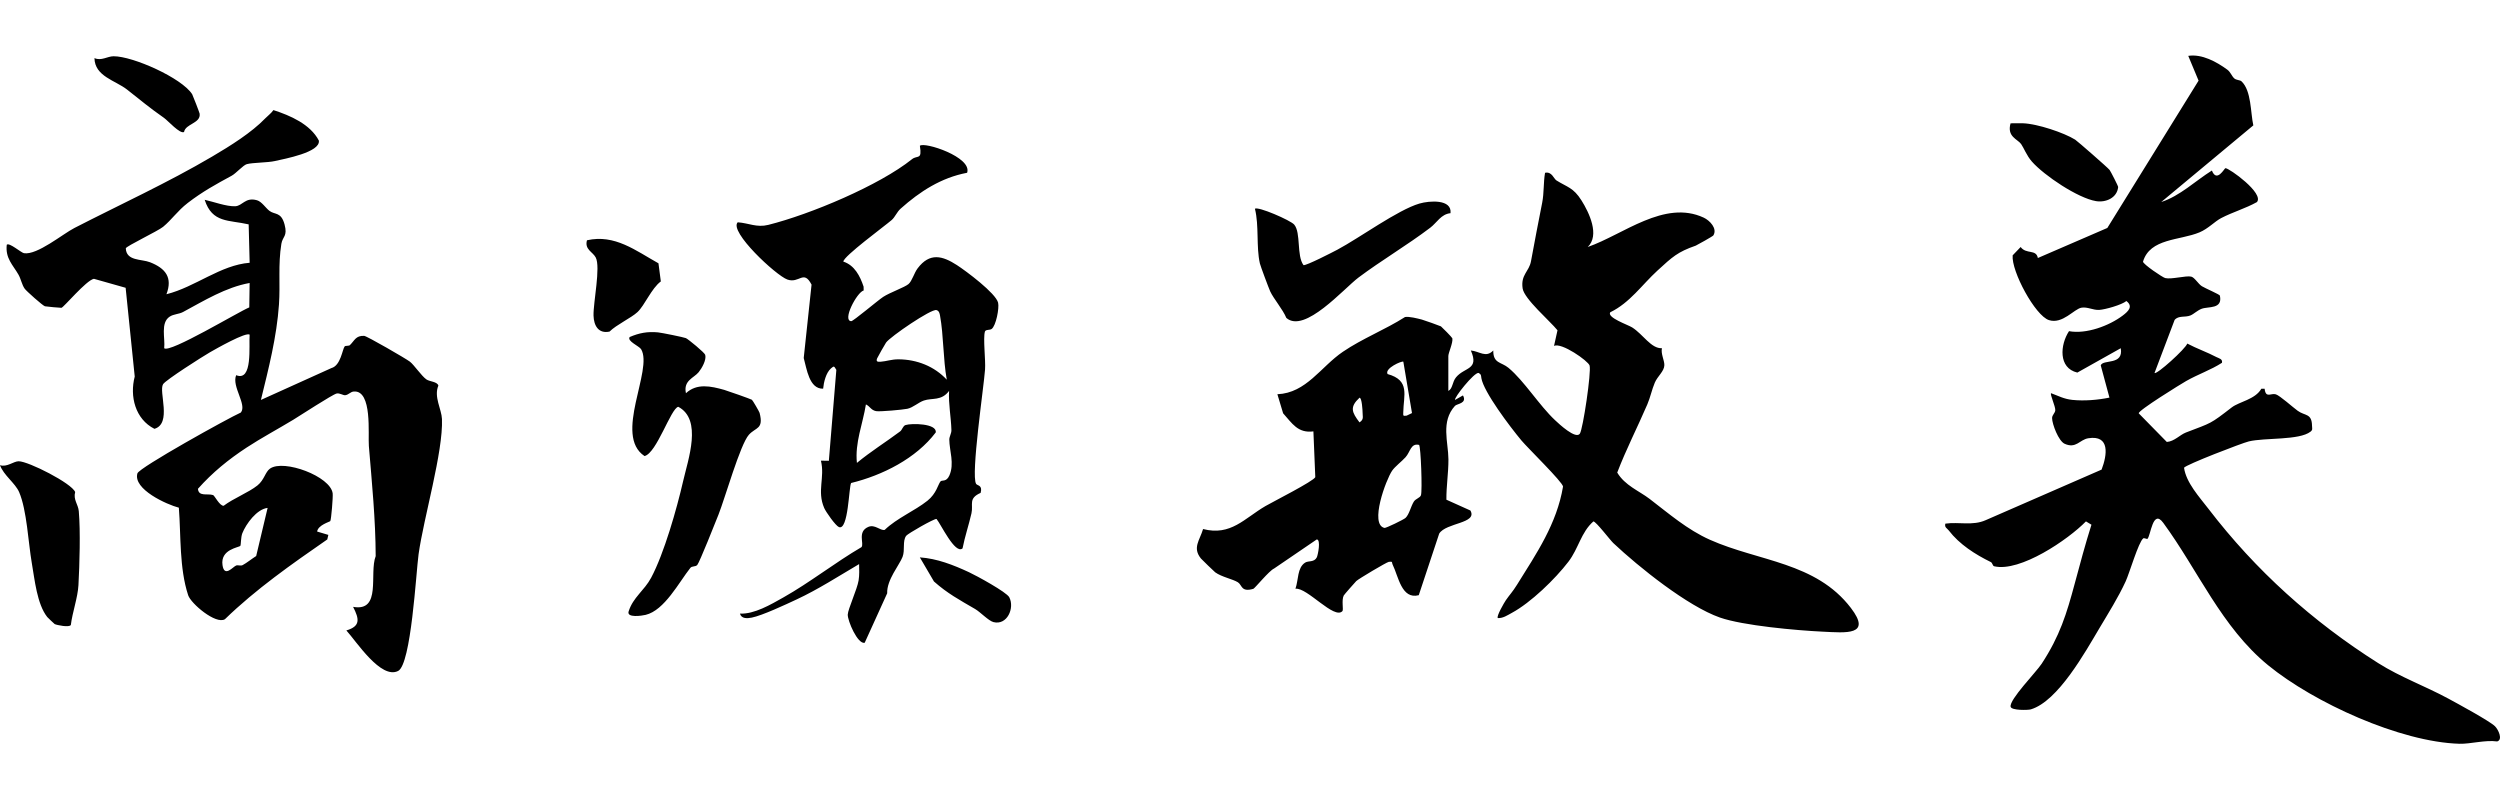 <?xml version="1.0" encoding="UTF-8"?>
<svg id="_レイヤー_1" data-name="レイヤー_1" xmlns="http://www.w3.org/2000/svg" version="1.1" viewBox="0 0 294 94">
  <!-- Generator: Adobe Illustrator 29.6.1, SVG Export Plug-In . SVG Version: 2.1.1 Build 9)  -->
  <path d="M170.324,45.975c.531-.277.449-1.047.908-1.605,1.002-1.216,2.749-.849,1.738-3.155,1.034.099,1.765.909,2.64,0-.023,1.551.935,1.33,1.797,2.05,1.858,1.553,3.579,4.377,5.473,6.155.469.44,2.433,2.279,2.912,1.577.367-.537,1.368-7.279,1.143-8.014-.166-.541-3.326-2.759-4.182-2.299l.409-1.843c-.881-1.092-3.919-3.69-4.1-4.919-.241-1.637.762-1.961.986-3.216.416-2.327.867-4.554,1.316-6.882.224-1.161.134-2.35.334-3.503.81-.175,1.015.693,1.338.896,1.283.805,1.99.833,2.947,2.354.908,1.442,2.17,4.092.737,5.475,4.17-1.449,9.011-5.604,13.637-3.452.711.331,1.637,1.287,1.132,2.094-.063.101-1.953,1.159-2.065,1.198-2.137.745-2.733,1.309-4.508,2.936-1.821,1.669-3.241,3.784-5.549,4.901-.429.622,2.084,1.472,2.575,1.782,1.286.813,2.231,2.512,3.501,2.445-.145.671.299,1.418.286,1.998-.017.722-.807,1.301-1.123,2.051-.351.831-.526,1.733-.88,2.558-1.15,2.675-2.497,5.291-3.539,8.018.901,1.518,2.567,2.148,3.807,3.095,2.262,1.729,4.435,3.622,7.094,4.808,5.726,2.553,12.453,2.622,16.578,8.019,2.502,3.273-.602,2.918-3.317,2.788-3.066-.146-9.371-.708-12.091-1.662-3.783-1.326-9.527-5.924-12.534-8.757-.368-.347-2.036-2.545-2.341-2.546-1.461,1.291-1.74,3.176-2.931,4.733-1.566,2.047-4.424,4.82-6.667,6.028-.505.272-1.046.648-1.641.604-.196-.195.763-1.834.946-2.099.476-.69.758-.929,1.326-1.841,2.296-3.688,4.656-7.128,5.398-11.527-.056-.539-4.175-4.553-4.897-5.422-1.372-1.649-4.438-5.705-4.709-7.331-.046-.276.01-.413-.316-.606-.519-.115-2.968,2.986-2.773,3.17l.927-.525c.522.952-.707.969-.942,1.228-1.691,1.864-.778,4.254-.768,6.297.007,1.609-.256,3.139-.239,4.738l2.822,1.27c.878,1.535-2.866,1.42-3.668,2.715l-2.404,7.245c-2.026.534-2.393-2.221-3.068-3.589-.133-.269.061-.401-.449-.335-.255.033-3.603,2.028-3.833,2.264-.165.169-1.423,1.595-1.474,1.699-.279.564-.003,1.667-.152,1.831-.952,1.05-4.157-2.812-5.525-2.629.371-1.071.2-2.473,1.142-3.074.38-.242,1.061-.009,1.369-.618.122-.242.506-2.076,0-2.11l-5.03,3.429c-.558.237-2.269,2.337-2.434,2.384-1.455.423-1.303-.448-1.813-.769-.605-.381-1.91-.622-2.671-1.174-.095-.069-1.586-1.508-1.68-1.625-1.015-1.265-.15-2.116.254-3.465,3.266.842,4.857-1.257,7.34-2.703.799-.465,5.702-2.95,5.856-3.401l-.222-5.379c-1.834.239-2.5-.947-3.561-2.126l-.675-2.243c3.401-.145,5.099-3.224,7.7-4.992,2.314-1.573,4.953-2.587,7.309-4.087.487-.087,1.462.164,1.981.299.248.064,2.142.738,2.244.799.083.049,1.323,1.306,1.341,1.401.101.52-.471,1.701-.471,2.09v4.099ZM165.032,42.536c-.146-.132-2.243.782-1.852,1.454,2.684.736,1.875,2.506,1.845,4.492-.006.412-.056.461.401.396l.625-.301-1.018-6.041ZM159.877,46.773c-1.178,1.098-.906,1.707,0,2.899.548-.353.358-.664.363-1.154.002-.192-.078-1.774-.363-1.745ZM166.885,52.32c-.983-.23-1.023.818-1.593,1.45-.461.511-1.24,1.09-1.582,1.59-.719,1.053-2.679,6.327-.896,6.725.169.038,2.269-.984,2.475-1.178.437-.412.614-1.326.973-1.91.219-.356.74-.441.843-.761.173-.536-.013-5.704-.22-5.916ZM262.757,9.225c-.322-.291-.434-.747-.828-1.034-1.257-.919-2.983-1.871-4.591-1.621l1.214,2.913-10.73,17.325-8.171,3.534c-.193-1.067-1.366-.404-2.023-1.293l-.939.979c-.176,1.857,2.649,7.099,4.268,7.618,1.599.513,2.959-1.323,3.83-1.463.705-.113,1.352.301,2.07.263.702-.037,2.653-.59,3.206-1.045.829.633.224,1.211-.415,1.697-1.613,1.226-4.324,2.223-6.333,1.847-1.047,1.602-1.28,4.334.979,4.871l5.106-2.865c.356,2.061-2.096,1.262-2.352,2.018l1.023,3.79c-1.369.28-2.952.414-4.352.27-1.002-.103-1.623-.463-2.515-.788-.141.141.515,1.533.498,1.999-.012.336-.379.553-.376.93.005.723.766,2.695,1.468,3.015,1.359.62,1.771-.485,2.79-.646,2.574-.406,2.224,1.958,1.564,3.687l-13.627,5.944c-1.536.687-3.143.183-4.747.41-.119.459.191.529.394.794,1.264,1.651,3.128,2.832,4.951,3.724.201.098.206.451.395.496,3.046.719,8.701-3.135,10.793-5.279l.647.391c-.717,2.272-1.337,4.585-1.954,6.883-.968,3.61-1.762,6.204-3.902,9.472-.645.985-3.834,4.23-3.647,5.056.101.446,2.047.404,2.374.306,3.204-.957,6.401-6.748,8.11-9.62.994-1.669,2.182-3.56,3.044-5.433.441-.958,1.514-4.633,2.067-5.056.106-.081.442.105.489.063.398-.368.622-3.584,1.863-1.892,4.104,5.594,6.849,12.264,12.334,16.749,5.38,4.399,15.525,9.031,22.504,9.235,1.258.037,3.038-.471,4.429-.274.7-.203.146-1.389-.255-1.787-.612-.608-4.448-2.69-5.479-3.248-2.71-1.468-5.638-2.522-8.253-4.177-7.748-4.901-14.425-10.918-19.953-18.131-1.075-1.402-2.634-3.085-2.882-4.845.209-.356,6.813-2.903,7.619-3.097,1.9-.457,5.926-.106,7.257-1.146.28-.219.18-.376.176-.672-.023-1.518-.822-1.154-1.685-1.782-.573-.416-2.096-1.786-2.572-1.936-.569-.179-1.185.514-1.319-.657l-.382-.004c-.726,1.274-2.604,1.522-3.486,2.202-2.59,1.999-2.321,1.774-5.383,2.948-.715.274-1.361,1.048-2.251,1.112l-3.296-3.36c-.173-.292,5.021-3.493,5.575-3.807,1.439-.816,2.901-1.296,4.207-2.143.099-.462-.361-.518-.647-.67-1.062-.564-2.351-1.014-3.434-1.591-.176.595-3.635,3.723-3.849,3.455l2.361-6.232c.466-.554,1.216-.27,1.854-.526.408-.164.802-.587,1.328-.788.774-.296,2.495.08,2.143-1.548-.03-.139-1.732-.862-2.119-1.105-.433-.272-.849-1.034-1.259-1.13-.605-.141-2.315.35-3.052.172-.31-.075-2.612-1.635-2.61-1.932.818-2.764,4.336-2.479,6.638-3.442,1.028-.43,1.792-1.283,2.552-1.679,1.358-.708,2.865-1.133,4.204-1.882.889-1.022-3.255-3.996-3.702-3.99-.114.002-1.015,1.759-1.592.278-1.942,1.218-3.771,3.001-5.955,3.703l10.828-9.012c-.339-1.499-.217-4.086-1.395-5.184-.167-.155-.612-.131-.841-.337ZM22.056,23.887c-1.164.894-1.868,1.959-2.876,2.788-.611.502-4.346,2.276-4.387,2.526.063,1.519,1.844,1.243,2.854,1.641,1.818.716,2.675,1.789,1.927,3.761,3.394-.852,6.351-3.433,9.785-3.701l-.116-4.515c-2.335-.538-4.288-.137-5.173-2.89,1.032.225,2.555.8,3.585.758.873-.036,1.182-1.101,2.569-.704.561.161,1.029.921,1.461,1.246.646.487,1.375.094,1.78,1.601.379,1.41-.233,1.392-.377,2.282-.398,2.457-.115,4.726-.28,7.126-.262,3.81-1.221,7.536-2.125,11.228l8.286-3.745c1.105-.295,1.294-2.218,1.564-2.55.086-.106.494-.033.617-.153.562-.546.679-1.127,1.673-1.089.309.012,4.921,2.68,5.381,3.035.496.383,1.361,1.68,1.94,2.087.383.269,1.276.25,1.41.729-.56,1.309.377,2.784.422,3.926.153,3.873-2.156,11.617-2.751,15.907-.296,2.134-.866,12.946-2.406,13.725-2.017,1.02-4.894-3.452-6.086-4.765,1.674-.498,1.528-1.331.793-2.774,3.389.609,1.865-3.916,2.655-5.965-.013-4.303-.439-8.569-.802-12.949-.112-1.348.432-6.581-1.771-6.41-.397.031-.601.379-.995.433-.268.037-.658-.278-1.022-.198-.485.106-4.323,2.615-5.116,3.095-1.716,1.039-3.801,2.164-5.465,3.257-2.15,1.411-4.018,2.929-5.732,4.855.084.957,1.119.518,1.784.737.174.057.78,1.304,1.245,1.256,1.126-.86,2.944-1.563,3.977-2.395.804-.648.906-1.574,1.467-1.972,1.606-1.139,7.13.908,7.373,2.915.051.42-.169,3.078-.28,3.254-.055.087-1.443.462-1.547,1.231l1.318.393-.124.535c-4.18,2.897-8.393,5.843-12.038,9.38-1.056.657-4.001-1.834-4.323-2.819-1.053-3.215-.838-6.966-1.095-10.295-1.408-.363-5.417-2.167-4.873-4.035.197-.678,10.686-6.497,12.165-7.157.747-.927-1.101-3.061-.552-4.39,1.978.798,1.475-3.503,1.584-4.76-.386-.375-4.004,1.686-4.673,2.071-.824.473-5.204,3.256-5.507,3.75-.537.876,1.067,4.63-1.014,5.249-2.262-1.142-2.927-3.826-2.319-6.149l-1.069-10.439-3.733-1.056c-.906.176-3.562,3.378-3.817,3.411-.097.012-1.846-.148-1.941-.179-.286-.094-2.183-1.792-2.378-2.065-.342-.48-.431-1.124-.734-1.657-.644-1.132-1.559-1.913-1.377-3.513.283-.31,1.695.94,2.026.992,1.552.246,4.547-2.254,5.923-2.961,5.325-2.737,10.969-5.318,16.198-8.398,2.185-1.287,4.636-2.821,6.266-4.51.308-.319.685-.58.947-.96,1.989.641,4.339,1.663,5.343,3.583.209,1.382-4.039,2.147-5.161,2.406-.867.2-2.602.175-3.312.367-.425.115-1.265,1.084-1.785,1.366-1.862,1.01-3.414,1.857-5.185,3.216ZM29.356,33.279c-2.801.505-5.333,2.069-7.828,3.412-.491.264-1.093.234-1.57.545-1.116.728-.511,2.562-.649,3.712.6.639,8.767-4.299,10.007-4.798l.041-2.871ZM31.472,59.729c-1.274.146-2.526,1.865-2.972,2.976-.188.469-.154,1.386-.235,1.484-.167.203-2.371.402-2.097,2.273.217,1.483,1.218.2,1.599.044.215-.088.527.078.773-.052.467-.247,1.102-.763,1.587-1.065l1.345-5.661ZM113.727,20.319c-3.038.576-5.537,2.187-7.816,4.221-.443.395-.653.992-1.047,1.333-.866.749-5.683,4.273-5.687,4.892,1.313.424,1.968,1.698,2.382,2.948l.009.445c-.8.211-2.557,3.561-1.464,3.612.235.011,3.131-2.444,3.754-2.853.787-.516,2.539-1.13,2.984-1.513.418-.359.655-1.294,1.067-1.842,1.428-1.899,2.925-1.481,4.619-.389,1.067.687,4.582,3.308,4.849,4.426.152.638-.25,2.728-.766,3.091-.21.148-.709.041-.786.306-.231.799.096,3.333.015,4.464-.153,2.124-1.68,12.374-1.054,13.436.14.238.79.128.536,1.066-1.486.659-.838,1.342-1.081,2.412-.306,1.344-.782,2.751-1.046,4.114-.875.763-2.584-2.918-3.063-3.46-.296-.043-3.383,1.727-3.568,1.983-.458.633-.109,1.653-.424,2.477-.367.96-1.872,2.703-1.808,4.282l-2.647,5.825c-.831.183-2.011-2.59-1.991-3.316.017-.631,1.11-2.982,1.276-4.02.103-.641.073-1.279.06-1.921-2.41,1.417-4.806,2.97-7.347,4.155-1.261.588-4.048,1.897-5.279,2.139-.531.104-1.215.154-1.389-.473,1.685.085,3.628-1.066,5.11-1.901,3.096-1.744,6.104-4.116,9.183-5.914.343-.4-.514-1.81.794-2.377.786-.341,1.395.459,1.935.35,1.438-1.388,3.524-2.232,5.028-3.43,1.076-.857,1.241-1.928,1.544-2.28.157-.182.679.112,1.034-.685.623-1.399.001-2.928-.007-4.233-.002-.336.258-.727.249-1.102-.04-1.53-.359-3.07-.275-4.614-.913,1.21-1.98.791-2.967,1.13-.644.222-1.271.829-1.939.97-.52.11-3.236.361-3.679.276-.604-.116-.719-.574-1.195-.789-.365,2.297-1.309,4.505-1.058,6.876,1.615-1.337,3.404-2.448,5.082-3.702.254-.19.32-.647.638-.749.693-.224,3.709-.199,3.551.868-2.313,3.064-6.268,5.046-9.951,5.947-.267.393-.317,5.645-1.438,5.182-.398-.164-1.531-1.78-1.731-2.244-.87-2.019.104-3.549-.384-5.566l.933.015.88-10.69c-.266-.418-.239-.517-.63-.175-.588.515-.853,1.627-.923,2.387-1.643.05-1.929-2.347-2.283-3.608l.921-8.629c-.942-1.818-1.427-.092-2.851-.602-1.323-.474-6.893-5.648-5.832-6.73,1.319.097,2.236.645,3.593.305,4.946-1.238,13.065-4.647,16.901-7.725.637-.511,1.209.149.929-1.575.496-.511,6.191,1.331,5.554,3.173ZM111.342,44.652c-.438-2.403-.366-5.19-.794-7.534-.051-.277-.114-.563-.42-.653-.603-.178-5.435,3.126-5.927,3.82-.123.173-.988,1.702-1.052,1.859-.156.385.063.422.394.398.704-.05,1.293-.29,2.115-.286,2.169.011,4.233.828,5.684,2.397ZM82.936,41.733c-.075-.271-2.007-1.852-2.274-1.97-.225-.1-2.871-.639-3.288-.677-1.235-.114-2.204.069-3.321.546-.356.476,1.119,1.066,1.34,1.432,1.461,2.409-3.28,10.143.405,12.57,1.435-.356,3.086-5.607,3.966-5.796,2.852,1.51,1.167,6.149.564,8.778-.736,3.207-2.229,8.471-3.752,11.323-.816,1.527-2.128,2.3-2.651,3.97-.242.78,1.565.503,1.998.4,2.227-.53,3.929-3.847,5.261-5.523.2-.252.603-.102.818-.351.266-.308,2.15-5.055,2.493-5.917.76-1.912,2.553-8.253,3.571-9.388.808-.901,1.766-.63,1.262-2.576-.037-.143-.814-1.483-.905-1.541-.146-.093-2.89-1.062-3.264-1.167-1.563-.437-3.204-.802-4.492.395-.329-1.498.935-1.786,1.494-2.47.379-.464.937-1.449.774-2.036ZM166.931,23.936c-2.547.744-7.043,4.035-9.651,5.425-.584.311-3.635,1.877-3.987,1.821-.83-1.109-.284-3.803-1.094-4.769-.42-.501-4.294-2.183-4.618-1.859.498,1.996.134,4.468.58,6.426.068.3,1.044,2.914,1.213,3.283.395.863,1.494,2.13,1.899,3.125,2.145,1.874,6.755-3.451,8.489-4.753,2.657-1.993,5.727-3.803,8.43-5.852.792-.601,1.274-1.605,2.389-1.714.182-1.678-2.493-1.472-3.65-1.133ZM8.331,73.497c.181-1.492.814-3.216.894-4.682.132-2.409.246-6.346.041-8.699-.071-.808-.672-1.354-.427-2.251-.393-1.027-5.495-3.617-6.643-3.621-.597-.002-1.39.735-2.196.46.413,1.173,1.791,2.109,2.25,3.169.905,2.092,1.084,6.004,1.484,8.302.344,1.98.614,4.856,1.822,6.387.037.047.822.803.876.83.246.123,1.728.427,1.899.104ZM69.027,28.256c-.299,1.084.673,1.353,1.027,2.016.602,1.128-.298,5.3-.255,6.843.033,1.191.591,2.153,1.882,1.879.824-.816,2.532-1.594,3.285-2.291.845-.782,1.646-2.795,2.747-3.607l-.278-2.131c-2.68-1.489-5.13-3.448-8.407-2.709ZM237.909,14.498c-.489-.017-.981.005-1.467.004-.45,1.581.822,1.847,1.241,2.437.317.447.643,1.354,1.269,2.063,1.454,1.648,5.407,4.294,7.536,4.65,1.148.192,2.48-.371,2.608-1.656.011-.112-.898-1.873-1.007-2.011-.222-.281-3.811-3.412-4.048-3.56-1.309-.818-4.44-1.867-6.132-1.927ZM23.477,13.362c-.018-.121-.813-2.181-.879-2.284-1.231-1.916-6.972-4.471-9.244-4.462-.726.003-1.441.579-2.245.216.026,2.146,2.468,2.628,3.833,3.702,1.626,1.28,2.653,2.148,4.342,3.327.463.324,1.883,1.934,2.359,1.663.174-.983,2-1.017,1.834-2.162ZM114.666,71.615c.633.369,1.587,1.397,2.169,1.545,1.603.409,2.516-1.661,1.854-2.924-.319-.61-3.88-2.547-4.729-2.941-1.848-.857-3.744-1.608-5.787-1.748l1.661,2.835c1.585,1.407,2.994,2.162,4.832,3.233Z"/>
</svg>